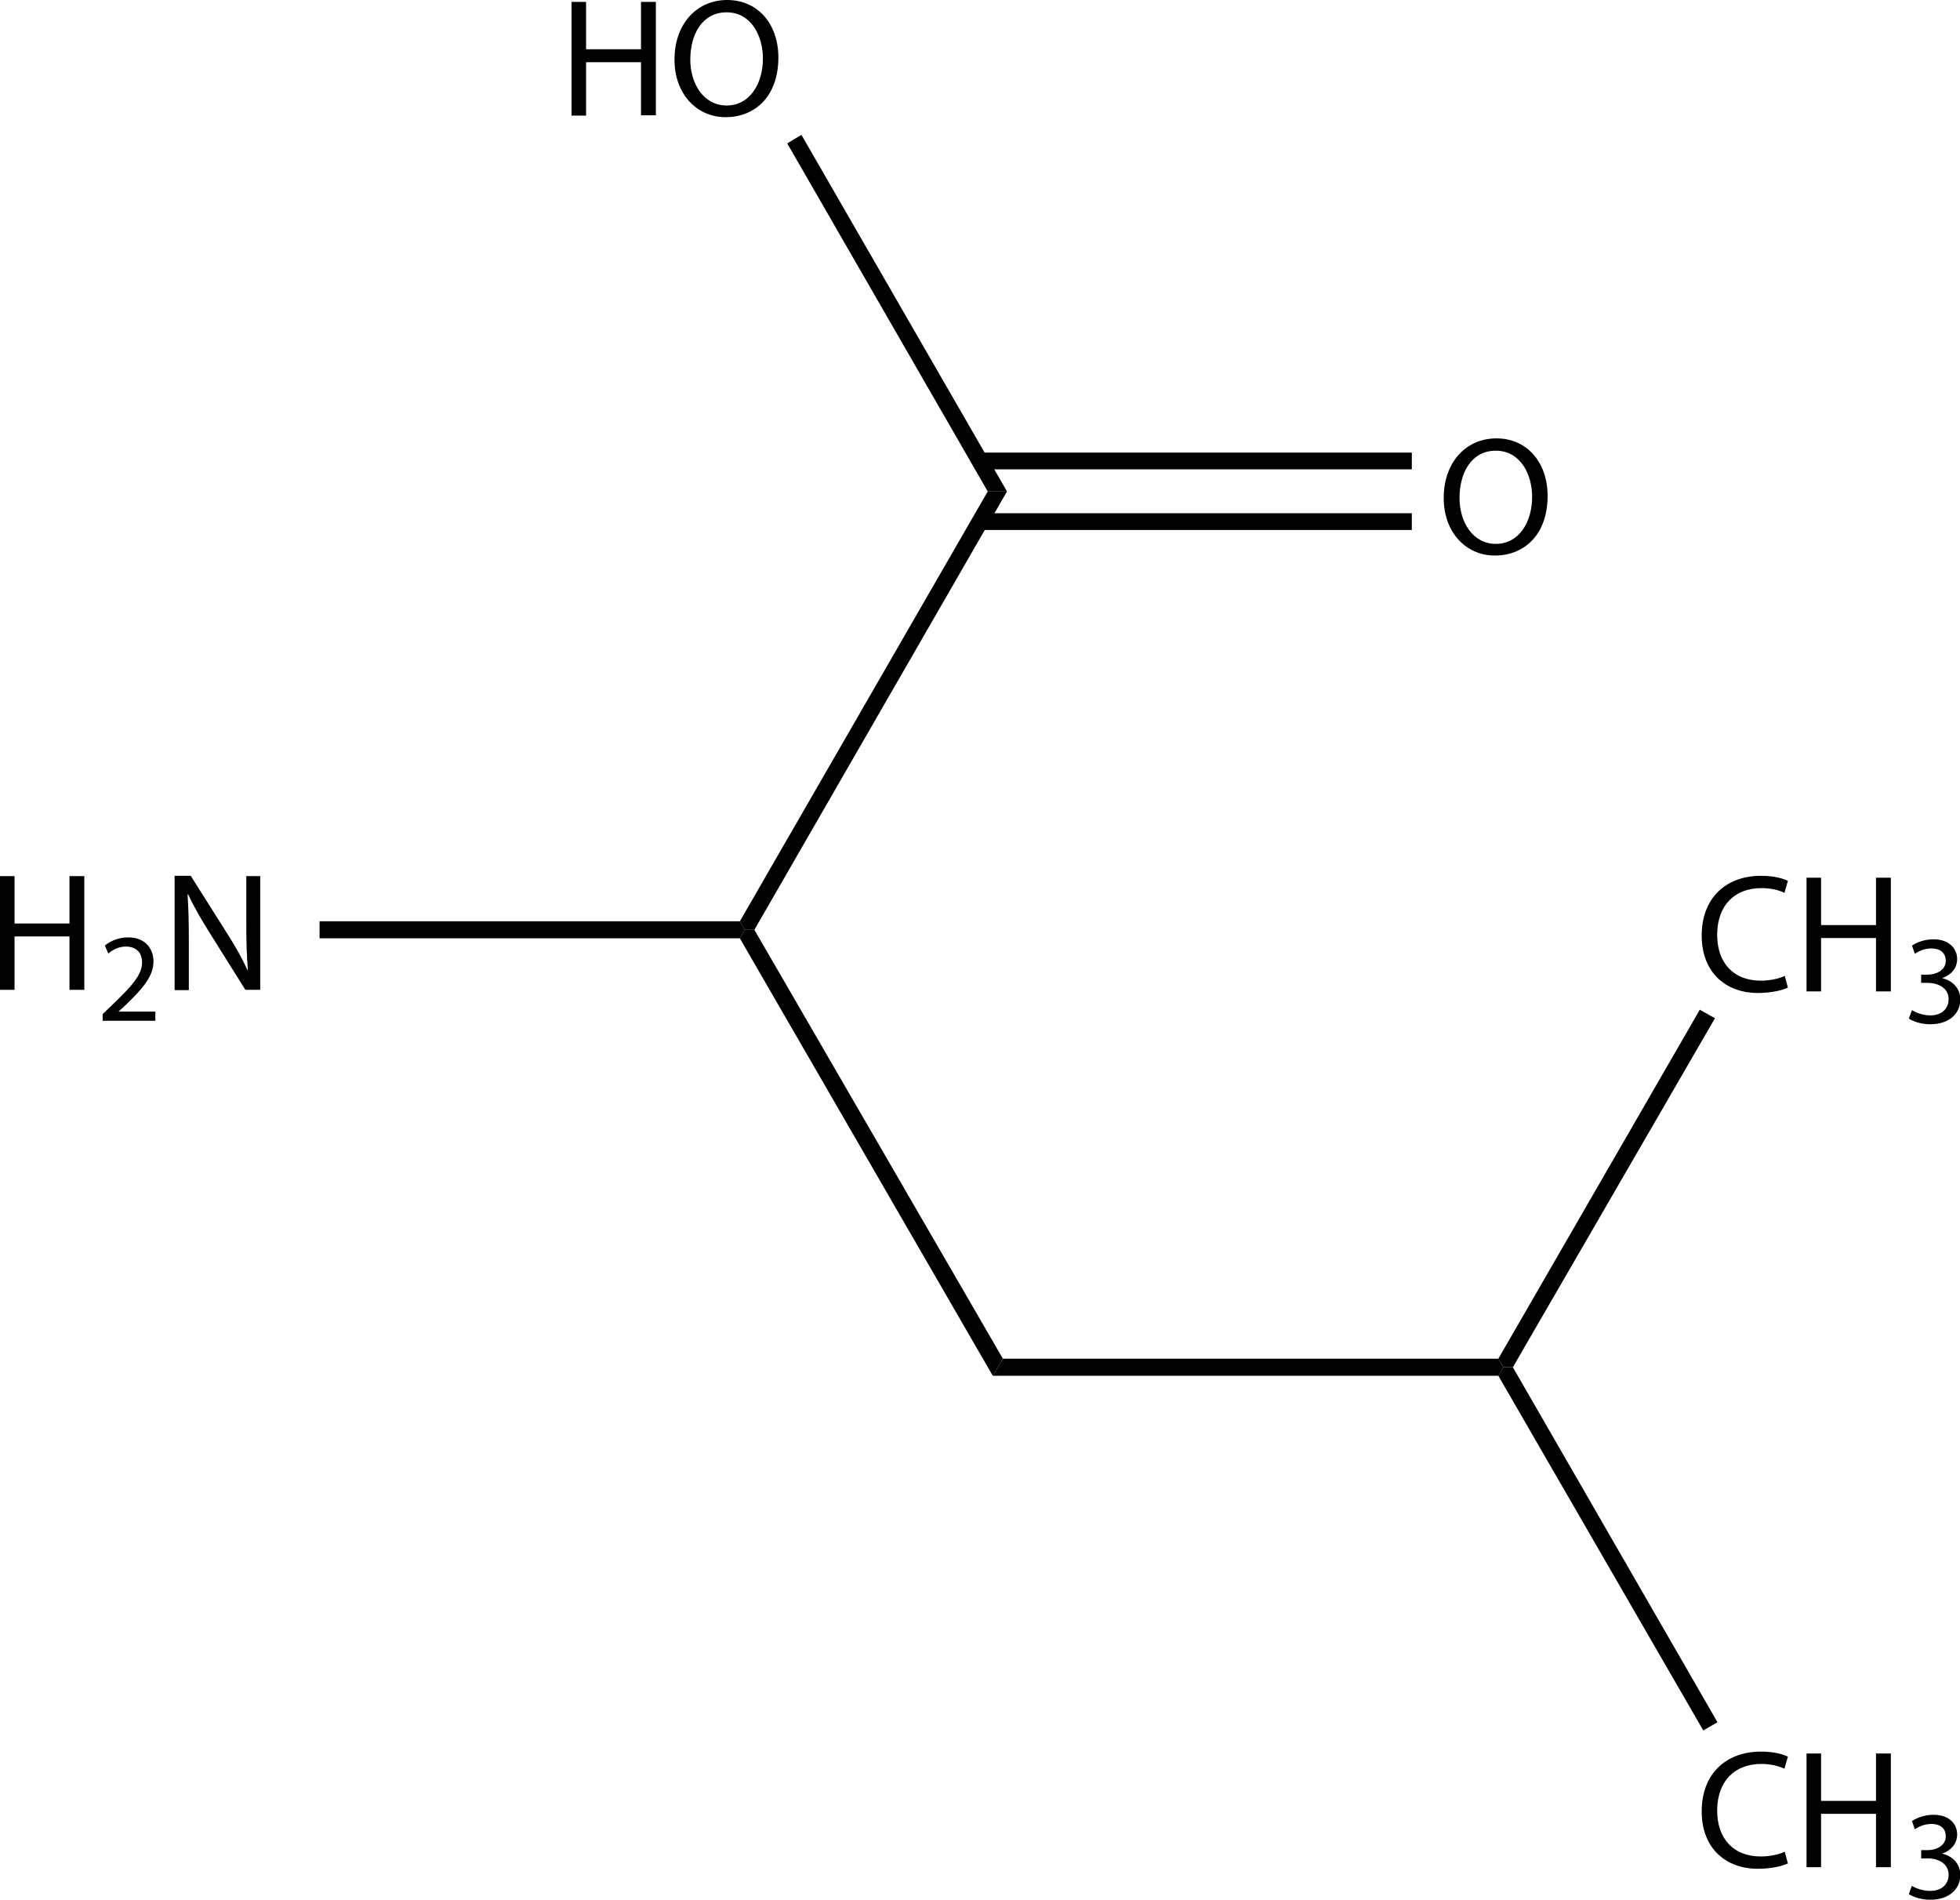 <?xml version="1.0" encoding="UTF-8"?><svg id="_レイヤー_2" xmlns="http://www.w3.org/2000/svg" viewBox="0 0 62.07 60.16"><g id="Structures"><g><path d="M.46,27.74v1.5h1.74v-1.5h.47v3.6h-.47v-1.69H.46v1.69h-.46v-3.6H.46Z"/><path d="M3.25,32.33v-.22l.28-.27c.66-.63,.96-.97,.97-1.36,0-.26-.13-.51-.52-.51-.24,0-.43,.12-.55,.22l-.11-.25c.18-.15,.44-.26,.74-.26,.56,0,.8,.38,.8,.76,0,.48-.35,.87-.9,1.4l-.21,.19h0s1.17,0,1.17,0v.29h-1.66Z"/><path d="M5.53,31.33v-3.6h.51l1.15,1.82c.27,.42,.48,.8,.65,1.17h.01c-.04-.49-.05-.92-.05-1.48v-1.5h.44v3.6h-.47l-1.14-1.82c-.25-.4-.49-.81-.67-1.2h-.02c.03,.46,.04,.89,.04,1.49v1.54h-.44Z"/><path d="M49.01,15.7c0,1.24-.75,1.89-1.67,1.89s-1.62-.74-1.62-1.82c0-1.14,.71-1.89,1.67-1.89s1.62,.75,1.62,1.82Zm-2.79,.06c0,.77,.42,1.46,1.15,1.46s1.15-.68,1.15-1.49c0-.71-.37-1.46-1.15-1.46s-1.15,.71-1.15,1.5Z"/><g><path d="M18.56,.06V1.56h1.74V.06h.47V3.65h-.47V1.97h-1.74v1.69h-.46V.06h.46Z"/><path d="M24.65,1.82c0,1.24-.75,1.89-1.67,1.89s-1.62-.74-1.62-1.82c0-1.14,.71-1.89,1.67-1.89s1.62,.75,1.62,1.82Zm-2.79,.06c0,.77,.42,1.46,1.15,1.46s1.15-.68,1.15-1.49c0-.71-.37-1.46-1.15-1.46s-1.15,.71-1.15,1.5Z"/></g><g><path d="M56.62,59c-.17,.08-.51,.17-.95,.17-1.01,0-1.78-.64-1.78-1.82s.76-1.89,1.88-1.89c.45,0,.73,.1,.85,.16l-.11,.38c-.18-.08-.43-.15-.73-.15-.84,0-1.4,.54-1.4,1.48,0,.88,.51,1.45,1.38,1.45,.28,0,.57-.06,.76-.15l.1,.37Z"/><path d="M57.67,55.52v1.5h1.74v-1.5h.47v3.6h-.47v-1.69h-1.74v1.69h-.46v-3.6h.46Z"/></g><path d="M60.54,59.71c.1,.06,.33,.16,.58,.16,.45,0,.59-.29,.59-.51,0-.36-.33-.52-.67-.52h-.2v-.26h.2c.26,0,.58-.13,.58-.44,0-.21-.13-.39-.46-.39-.21,0-.41,.09-.52,.17l-.09-.26c.14-.1,.4-.2,.68-.2,.51,0,.75,.3,.75,.62,0,.27-.16,.5-.48,.61h0c.32,.07,.58,.31,.58,.68,0,.42-.33,.78-.95,.78-.29,0-.55-.09-.68-.18l.1-.27Z"/><polygon points="23.43 29.17 23.59 29.44 23.43 29.71 10.12 29.71 10.12 29.17 23.43 29.17"/><rect x="31.04" y="16.25" width="13.67" height=".53"/><rect x="31.04" y="14.33" width="13.67" height=".53"/><polygon points="31.89 15.56 31.28 15.56 24.93 4.54 25.38 4.27 31.89 15.56"/><polygon points="31.28 15.56 31.89 15.56 23.89 29.44 23.59 29.44 23.43 29.17 31.28 15.56"/><polygon points="31.76 43.02 31.44 43.56 23.43 29.71 23.59 29.44 23.89 29.44 31.76 43.02"/><polygon points="47.45 43.02 47.61 43.29 47.45 43.56 31.44 43.56 31.76 43.02 47.45 43.02"/><polygon points="54.39 54.53 53.94 54.79 47.45 43.56 47.61 43.29 47.91 43.29 54.39 54.53"/><g><path d="M56.62,31.27c-.17,.08-.51,.17-.95,.17-1.01,0-1.78-.64-1.78-1.82s.76-1.89,1.88-1.89c.45,0,.73,.1,.85,.16l-.11,.38c-.18-.09-.43-.15-.73-.15-.84,0-1.4,.54-1.4,1.48,0,.88,.51,1.45,1.38,1.45,.28,0,.57-.06,.76-.15l.1,.37Z"/><path d="M57.67,27.79v1.5h1.74v-1.5h.47v3.6h-.47v-1.69h-1.74v1.69h-.46v-3.6h.46Z"/></g><path d="M60.54,31.98c.1,.06,.33,.17,.58,.17,.45,0,.59-.29,.59-.51,0-.36-.33-.52-.67-.52h-.2v-.26h.2c.26,0,.58-.13,.58-.44,0-.21-.13-.39-.46-.39-.21,0-.41,.09-.52,.17l-.09-.26c.14-.1,.4-.2,.68-.2,.51,0,.75,.31,.75,.62,0,.27-.16,.5-.48,.61h0c.32,.07,.58,.31,.58,.68,0,.42-.33,.78-.95,.78-.29,0-.55-.09-.68-.18l.1-.27Z"/><polygon points="53.83 31.97 54.31 32.24 47.91 43.29 47.61 43.29 47.45 43.02 53.83 31.97"/></g></g></svg>